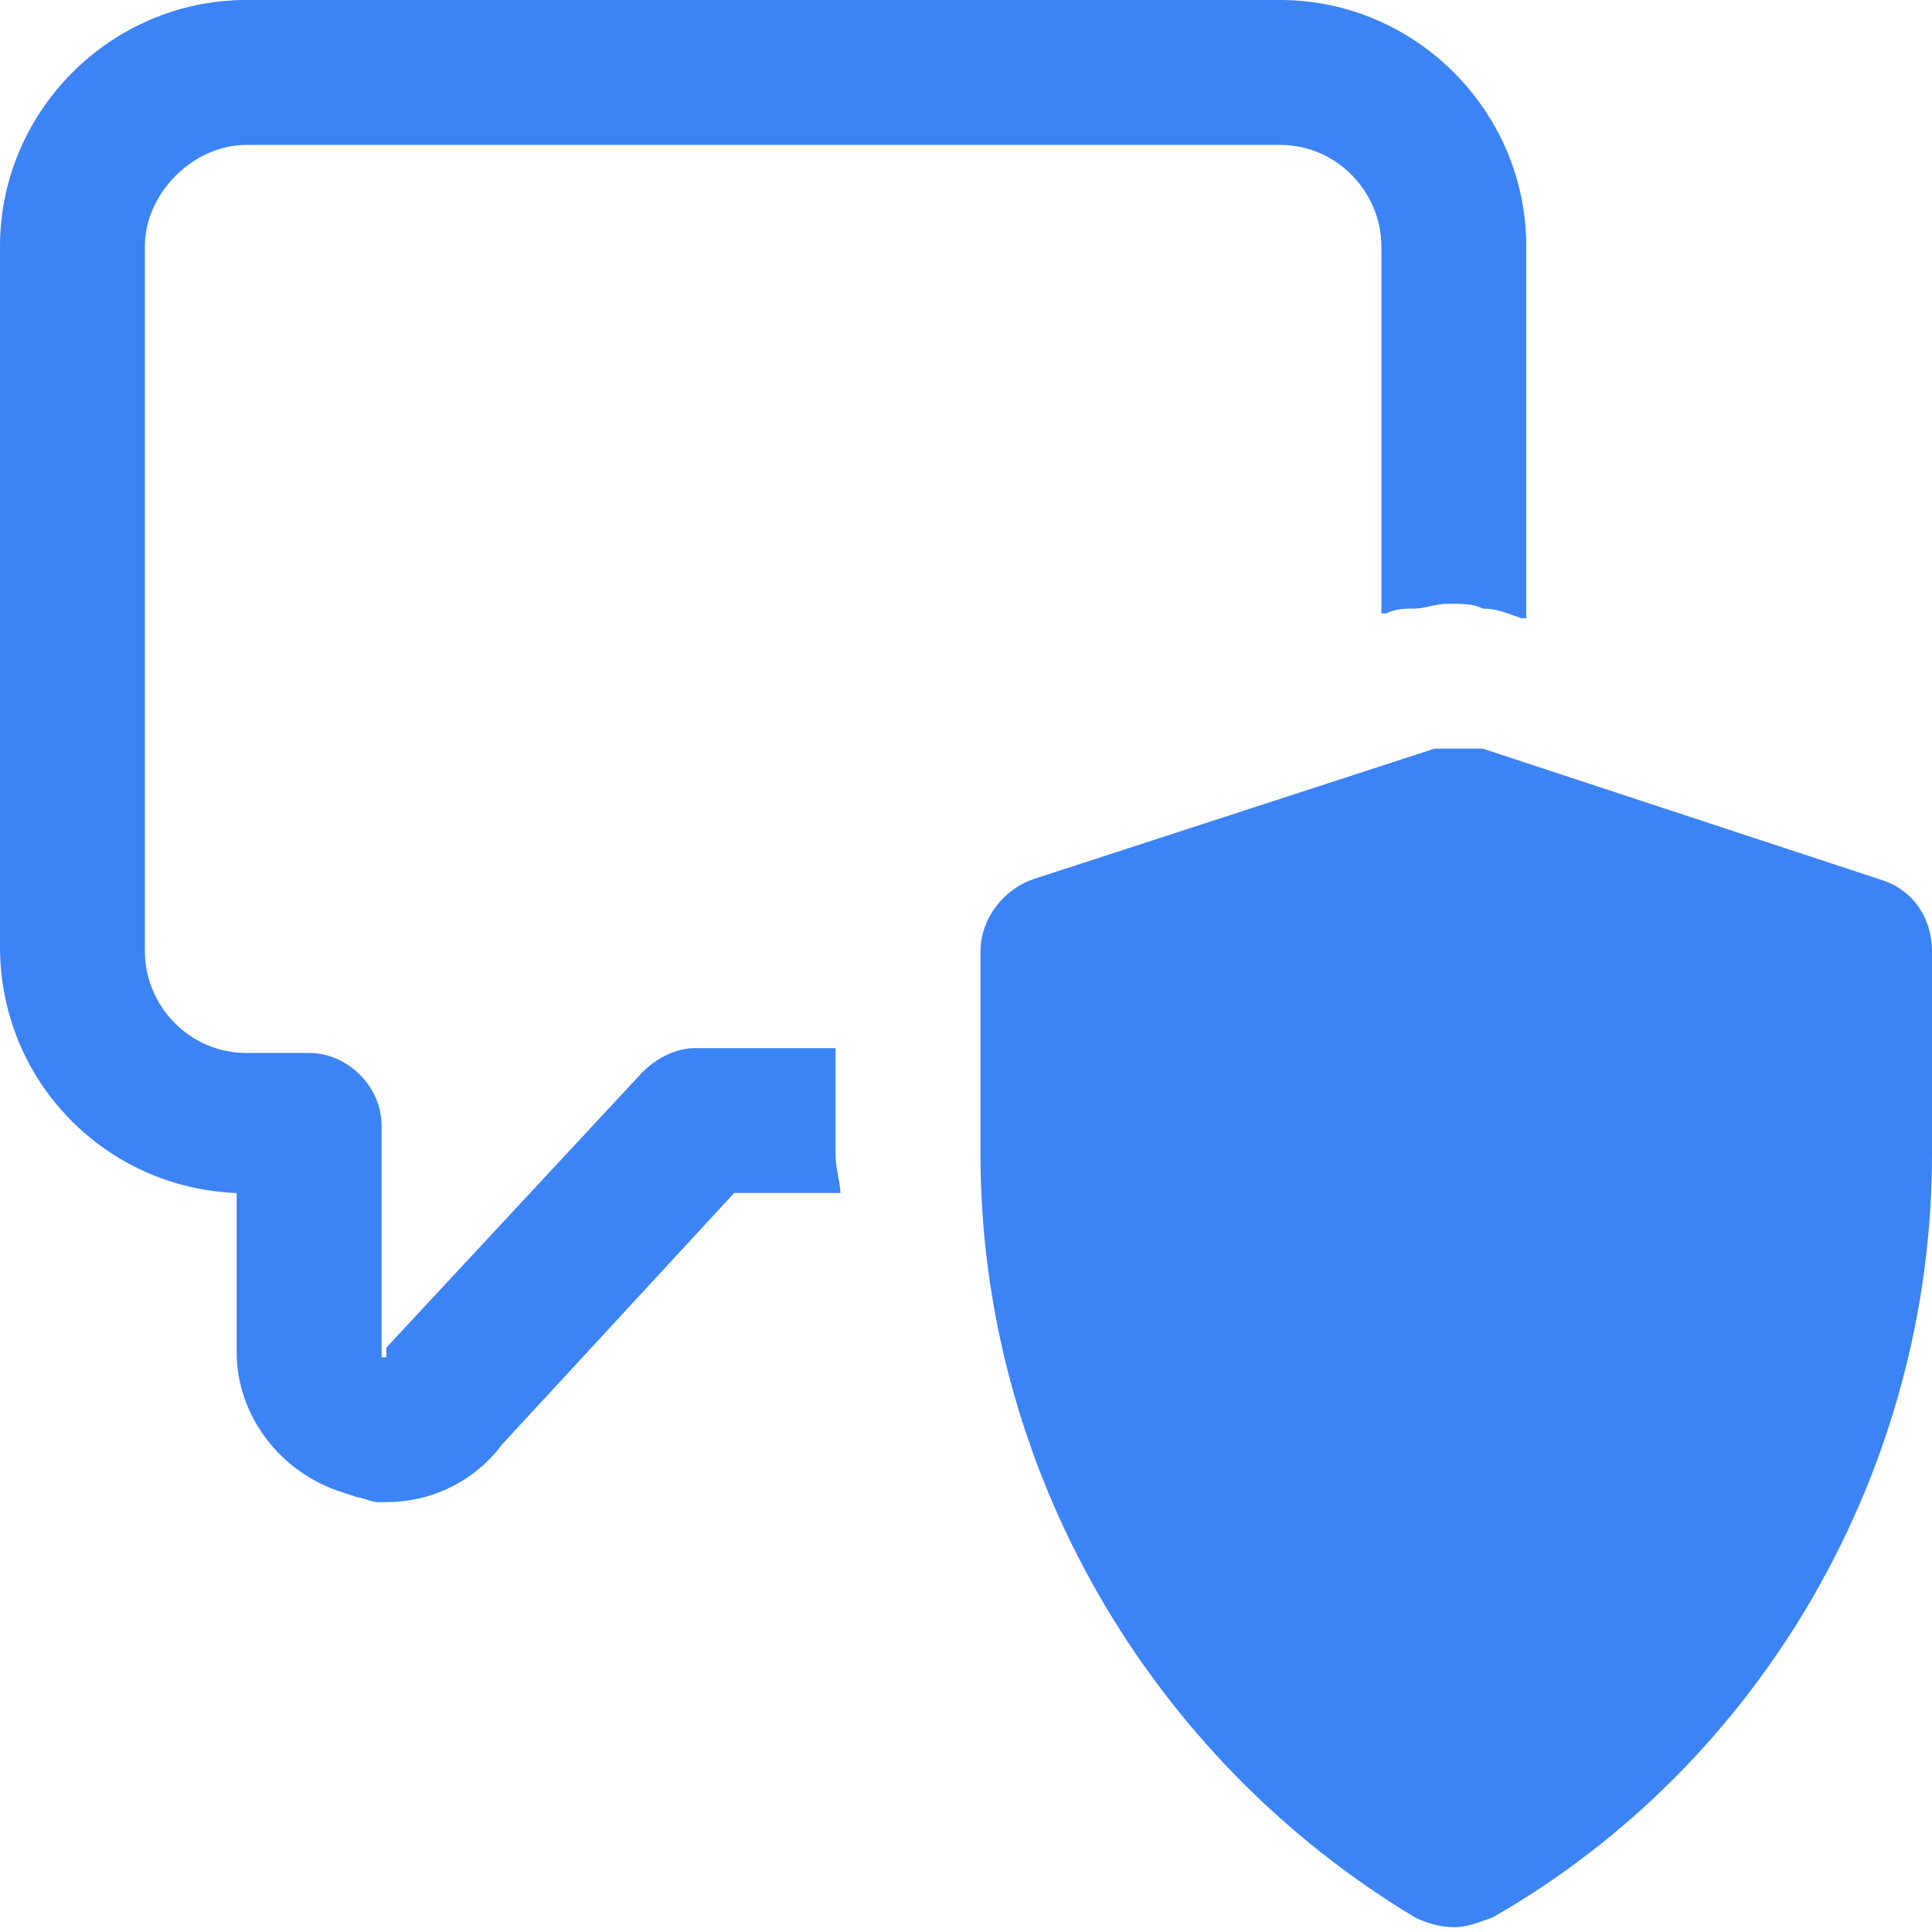 <svg enable-background="new 0 0 40 40" viewBox="0 0 40 40" xmlns="http://www.w3.org/2000/svg"><g fill="#3c83f6"><path d="m17.3 23.9v-2.2h-2.9c-.4 0-.8.2-1.1.5l-5.3 5.7v.2h-.1v-4.8c0-.8-.7-1.5-1.5-1.5h-1.3c-1.2 0-2.1-1-2.1-2.1v-14.6c0-1.1 1-2.1 2.1-2.1h21.4c1.2 0 2.1 1 2.1 2.1v7.6h.1c.2-.1.4-.1.6-.1s.4-.1.7-.1.5 0 .7.1c.3 0 .5.1.8.2h.1v-7.7c0-2.8-2.3-5.1-5.1-5.1h-21.4c-2.8 0-5.1 2.3-5.1 5.1v14.5c0 2.8 2.2 5 4.9 5.1v3.3c0 1.3.9 2.5 2.2 2.9l.3.1c.1 0 .3.1.4.1h.2c.9 0 1.8-.4 2.4-1.2l4.8-5.2h2.2c0-.2-.1-.5-.1-.8z"/><path d="m40 23.9v-4.2c0-.7-.4-1.3-1.1-1.5l-8.2-2.7c-.1 0-.1 0-.2 0s-.2 0-.3 0-.2 0-.3 0-.1 0-.2 0l-8.3 2.7c-.6.2-1.1.8-1.1 1.5v4.2c0 6.5 3.5 12.5 9 15.8.2.1.5.2.8.2s.5-.1.8-.2c5.6-3.2 9.1-9.3 9.1-15.8z"/></g></svg>